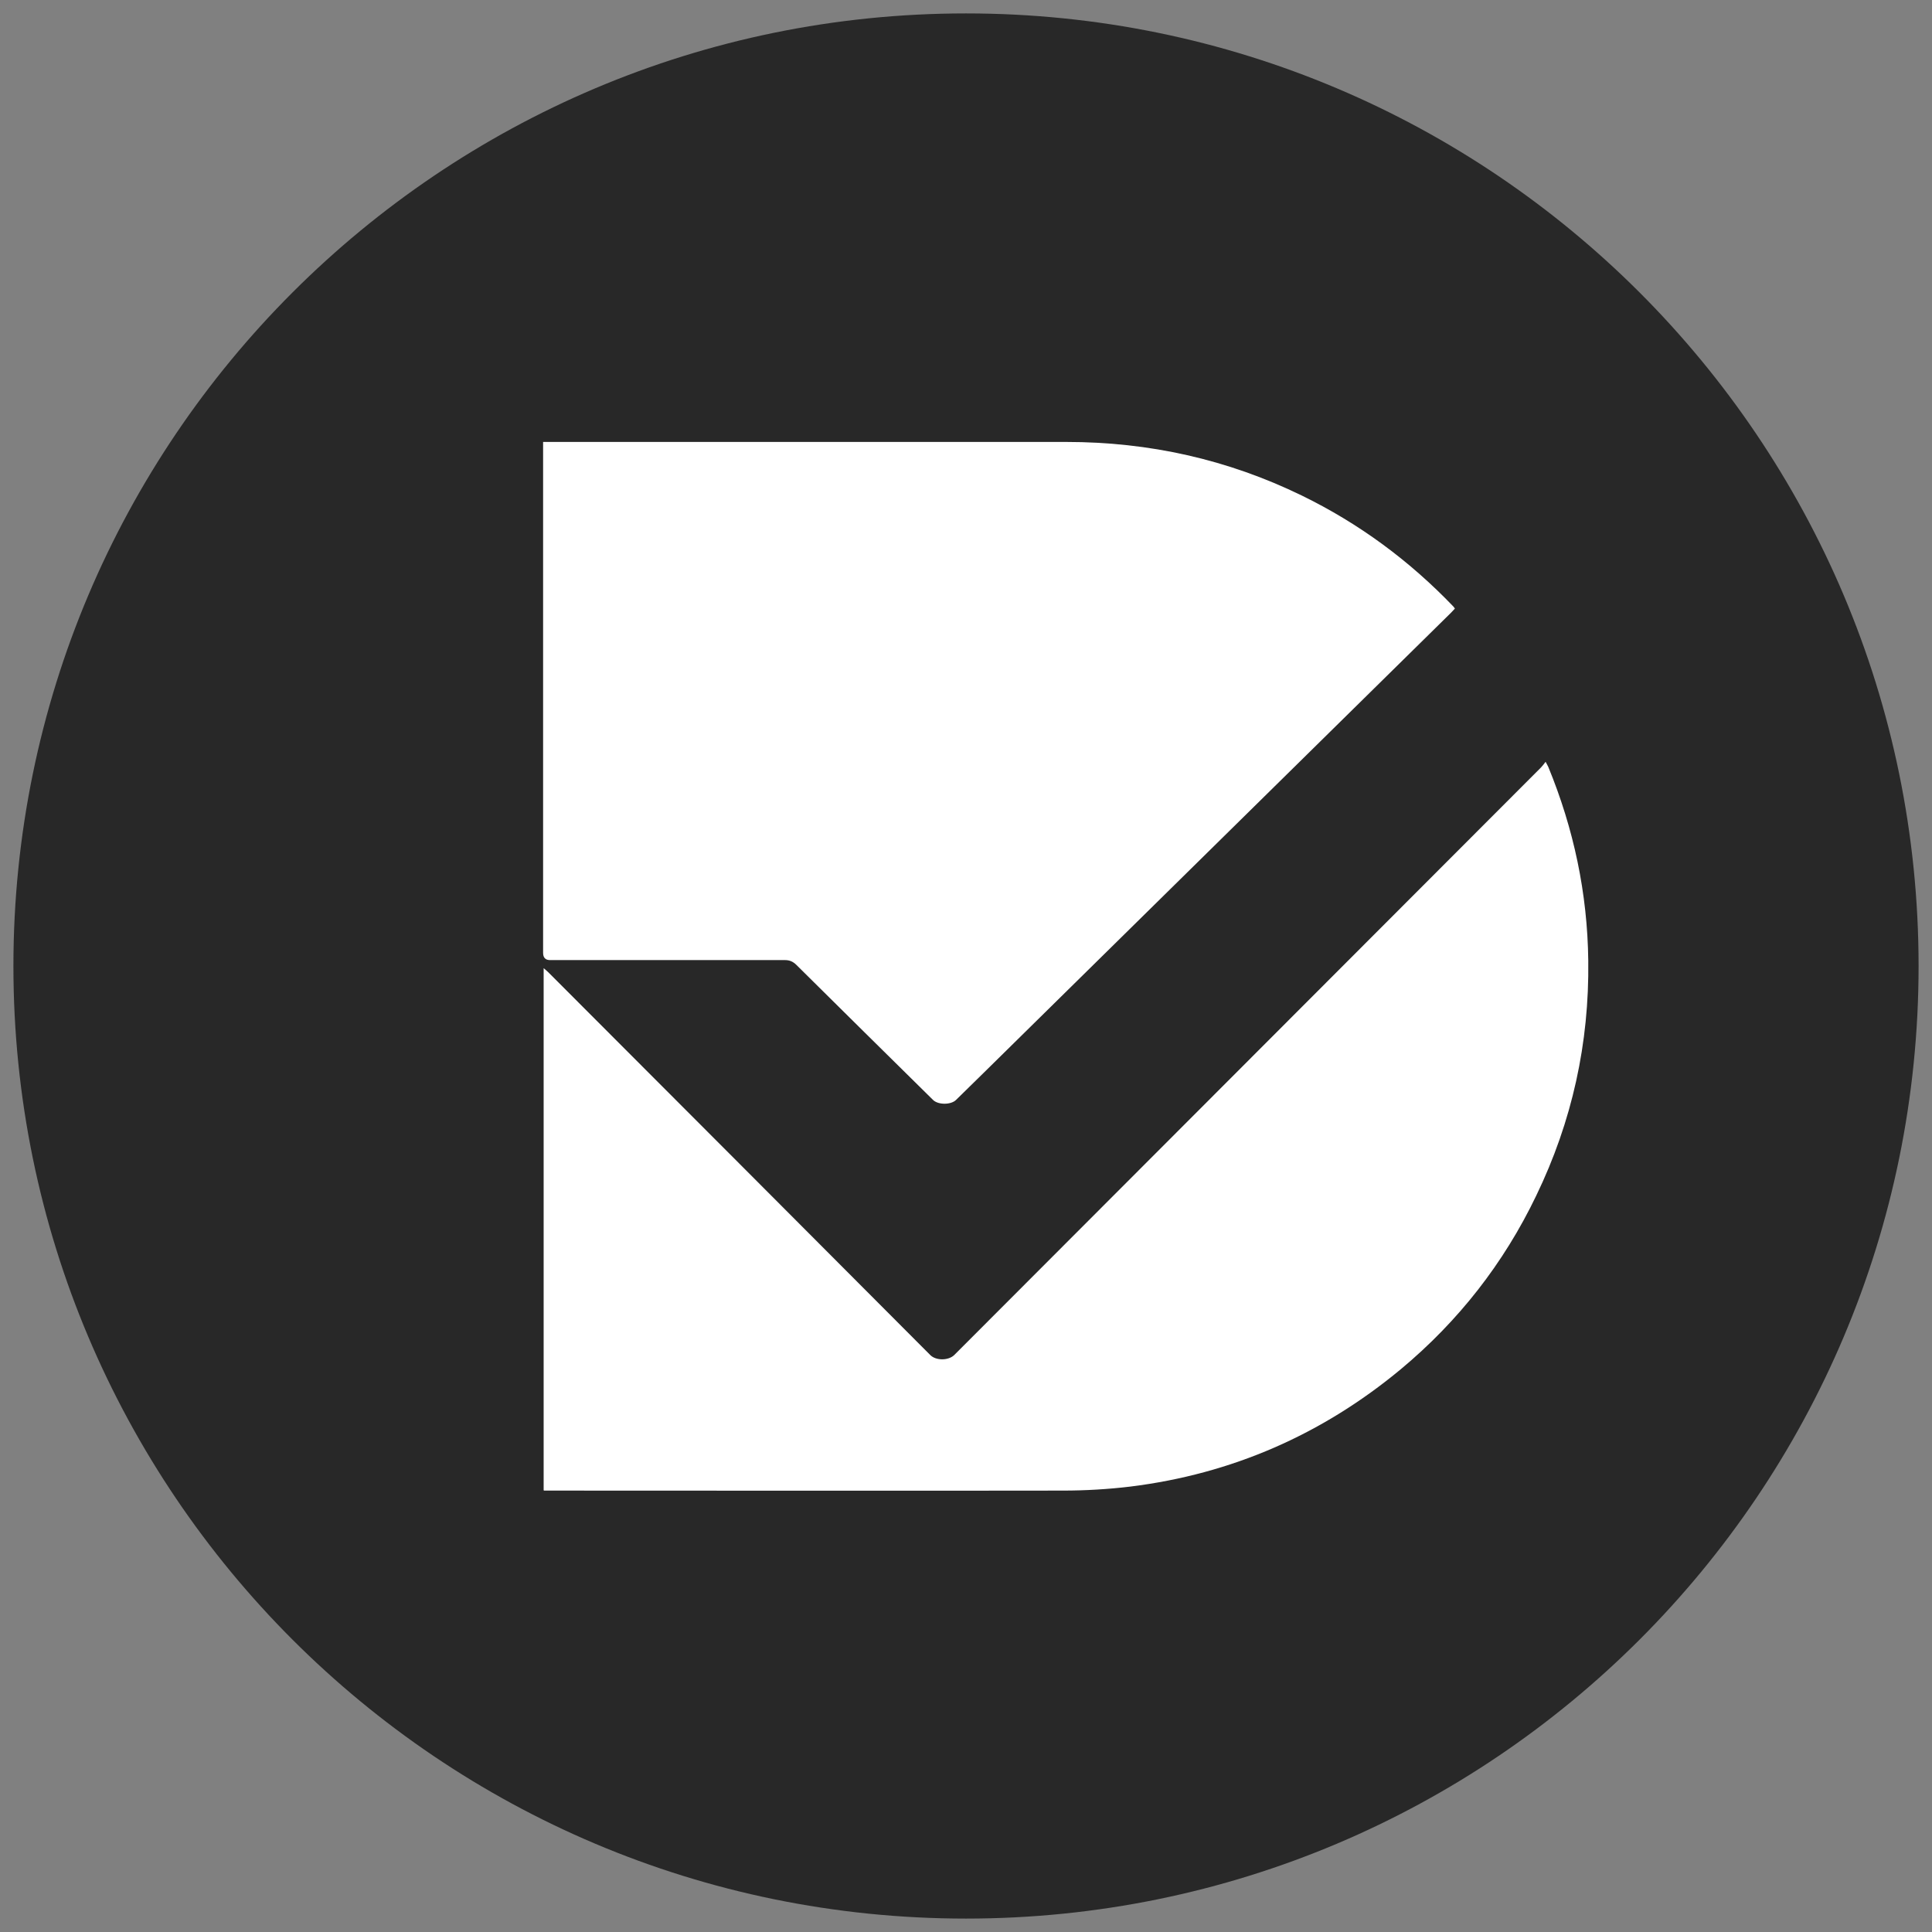 <svg viewBox="0 0 72 72" xmlns="http://www.w3.org/2000/svg" id="Capa_1">
  <rect x="0" y="0" width="72" height="72" fill="#808080" stroke="none"/>
  <defs>
    <style>
      .cls-1 {
        fill: #fff;
      }

      .cls-2 {
        fill: #282828;
      }
    </style>
  </defs>
  <path d="M36,.5C16.4.5.5,16.4.5,36s15.89,35.5,35.5,35.5,35.5-15.89,35.5-35.5S55.6.5,36,.5h0Z" class="cls-2"></path>
  <g>
    <path d="M20.24,16.47c.09,0,.16,0,.23,0,6.42,0,12.84,0,19.27,0,3.08,0,6.01.65,8.78,2,2.13,1.04,4,2.42,5.64,4.13.02.02.03.04.06.08-.05.05-.09.1-.14.15-5.81,5.72-11.61,11.43-17.42,17.15-.34.34-.69.67-1.03,1.01-.19.19-.67.19-.86,0-1.7-1.68-3.4-3.35-5.09-5.03-.12-.12-.25-.18-.42-.18-2.92,0-5.84,0-8.76,0q-.26,0-.26-.27c0-6.26,0-12.52,0-18.78,0-.08,0-.15,0-.24Z" class="cls-1"></path>
    <path d="M20.26,55.54v-19.46c.08.07.13.11.18.16,4.74,4.75,9.49,9.5,14.23,14.26.21.21.67.21.89,0,7.29-7.3,14.58-14.6,21.87-21.9.05-.05.1-.12.17-.21.05.1.08.14.1.19.95,2.31,1.46,4.71,1.49,7.22.04,3.07-.6,5.99-1.94,8.76-1.21,2.52-2.9,4.68-5.05,6.47-2.93,2.43-6.29,3.9-10.07,4.37-.83.1-1.68.15-2.52.15-6.36.01-12.73,0-19.09,0-.08,0-.15,0-.24,0Z" class="cls-1"></path>
  </g>
</svg>